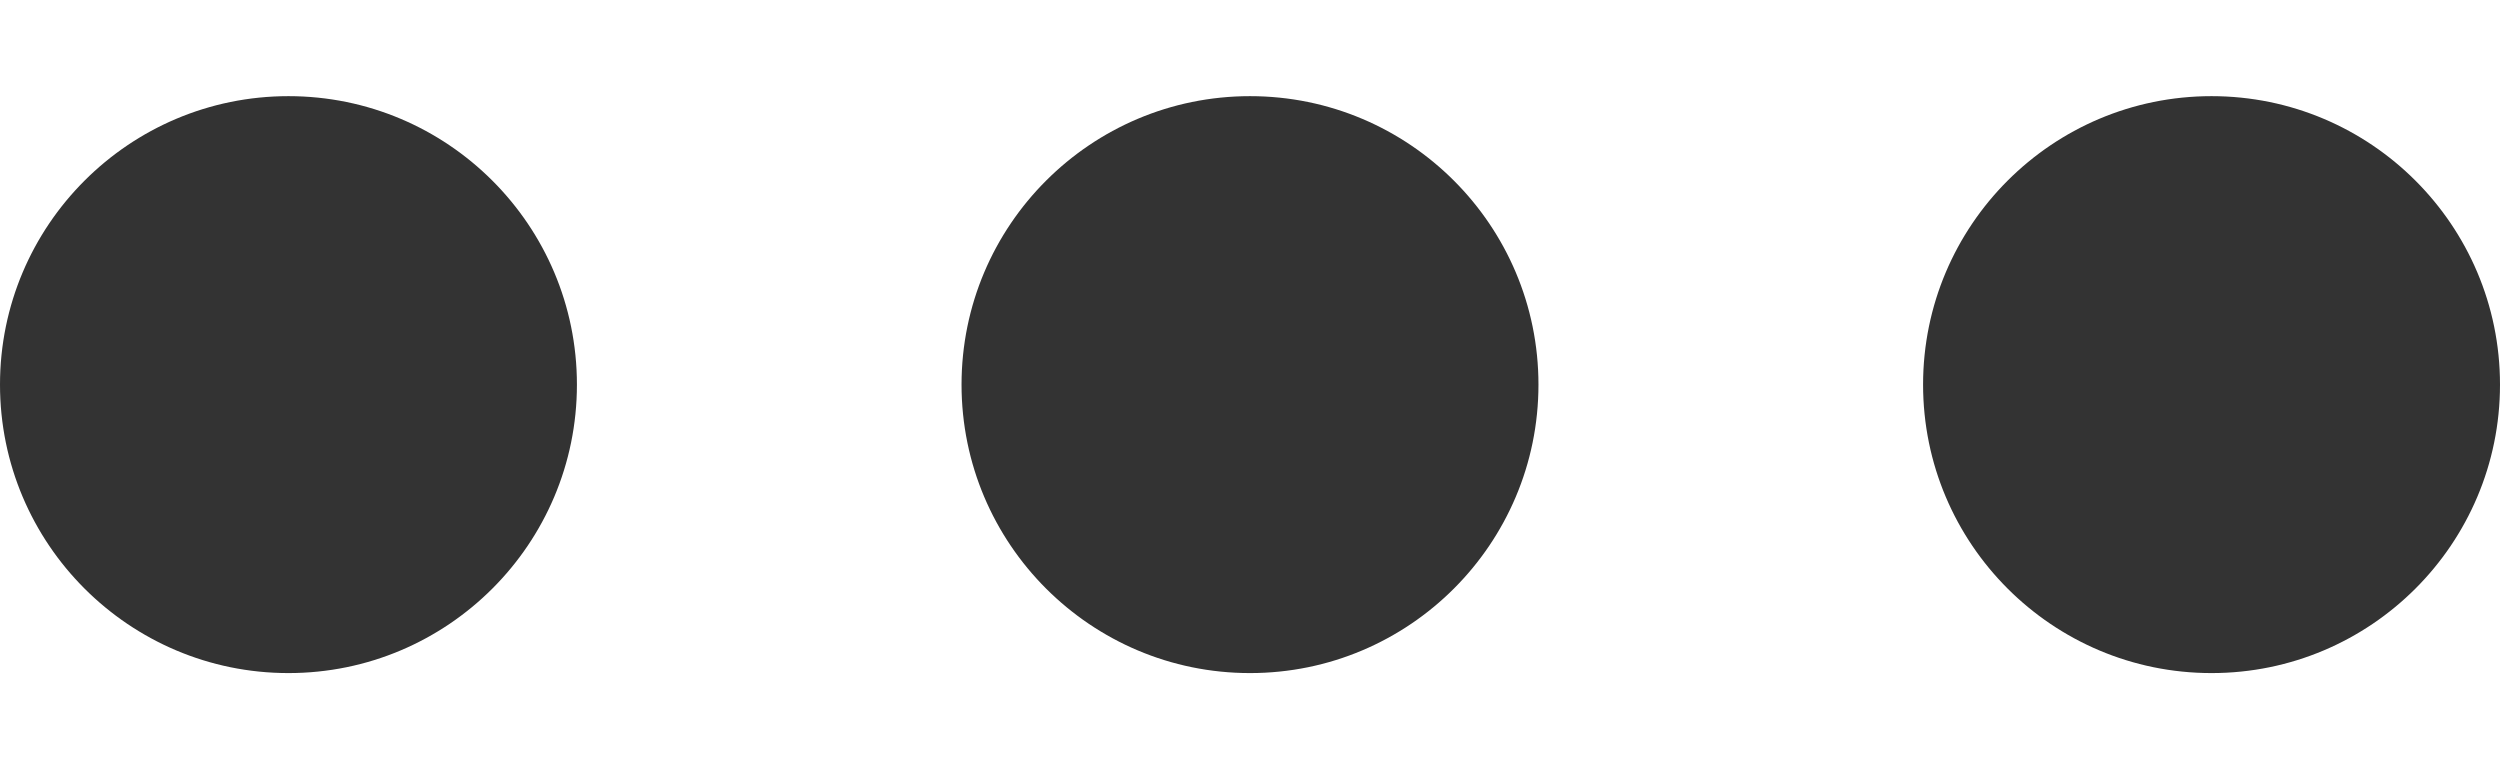 <?xml version="1.0" encoding="UTF-8"?> <svg xmlns="http://www.w3.org/2000/svg" width="13" height="4" viewBox="0 0 13 4" fill="none"><g clip-path="url(#clip0_4292_14668)"><path d="M1.5 3.5C2.328 3.5 3 2.828 3 2C3 1.172 2.328 0.5 1.5 0.5C0.672 0.5 0 1.172 0 2C0 2.828 0.672 3.5 1.5 3.5Z" fill="#333333"></path><path d="M6.5 3.5C7.328 3.5 8 2.828 8 2C8 1.172 7.328 0.5 6.5 0.5C5.672 0.5 5 1.172 5 2C5 2.828 5.672 3.5 6.5 3.5Z" fill="#333333"></path><path d="M11.5 3.5C12.328 3.5 13 2.828 13 2C13 1.172 12.328 0.5 11.5 0.5C10.672 0.5 10 1.172 10 2C10 2.828 10.672 3.5 11.5 3.5Z" fill="#333333"></path></g><defs><clipPath id="clip0_4292_14668"><rect width="13" height="4" fill="white"></rect></clipPath></defs></svg> 